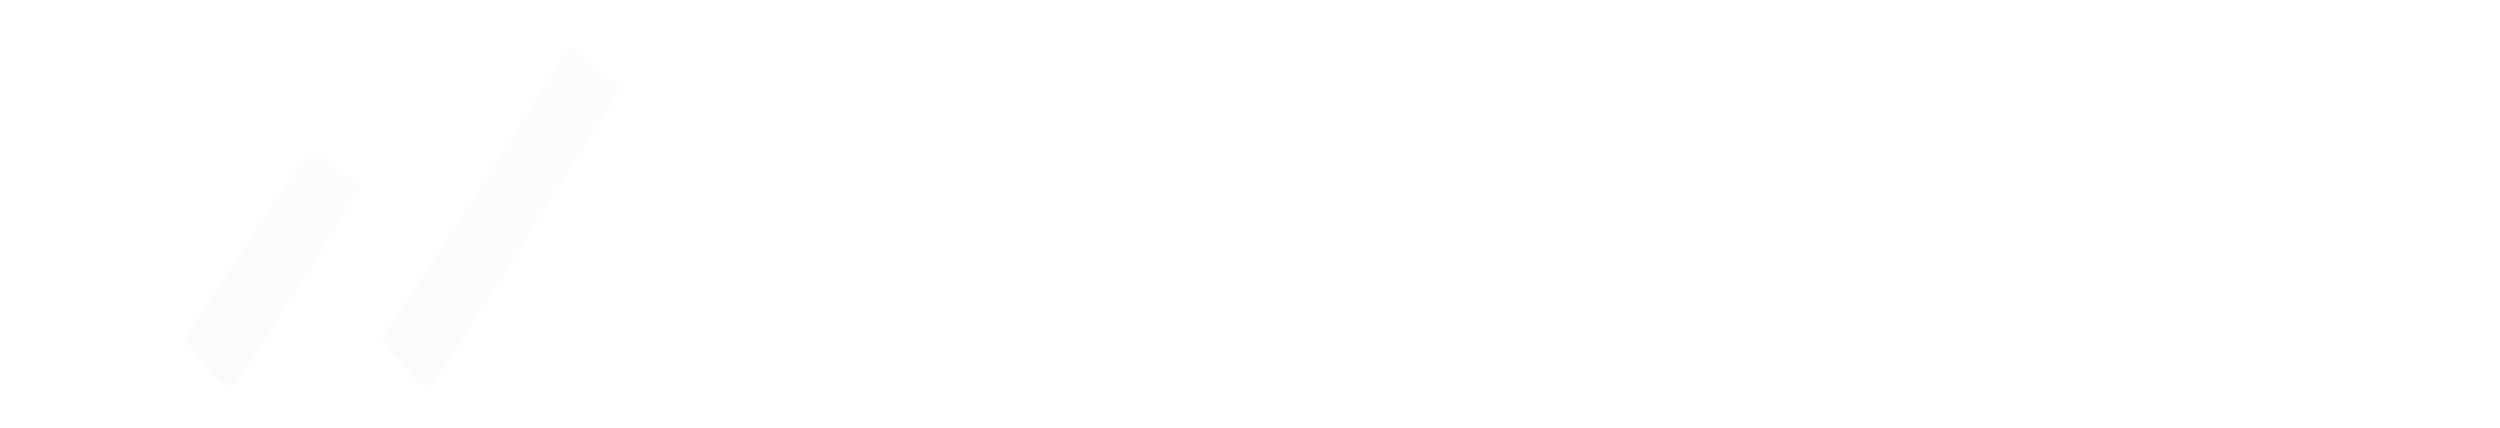 <svg width="146" height="25" viewBox="0 0 146 25" fill="none" xmlns="http://www.w3.org/2000/svg">
<path d="M27.663 18.698L25.362 22.286L24.711 22.907L23.478 23.392H22.392L21.515 22.907L20.925 21.949L23.061 18.698L25.362 15.165L27.663 11.59L33.36 2.58L36.296 5.062L29.956 15.165L27.663 18.698Z" fill="white"/>
<path d="M27.663 18.698L25.362 22.286L24.711 22.907L23.478 23.392H22.392L21.515 22.907L20.925 21.949L23.061 18.698L25.362 15.165L27.663 11.59L33.36 2.58L36.296 5.062L29.956 15.165L27.663 18.698Z" fill="url(#paint0_linear_11444_11247)"/>
<g filter="url(#filter0_d_11444_11247)">
<path d="M16.868 18.605L14.012 14.99H18.241L21.097 18.605L24.018 22.112C24.018 22.112 24.18 22.327 24.312 22.409C24.431 22.481 24.705 22.503 24.705 22.503C24.705 22.503 24.781 22.53 24.988 22.409C25.195 22.287 25.457 22.112 25.457 22.112C22.285 26.361 19.561 21.802 19.561 21.802L16.868 18.605Z" fill="white"/>
</g>
<path d="M19.95 10.398L16.727 7.916L21.5 6.969L22.455 12.51L19.95 10.398Z" fill="white"/>
<path d="M16.166 18.685L13.864 22.273L13.213 22.893L11.98 23.379H10.894L10.017 22.893L9.427 21.936L11.563 18.685L13.864 15.151L16.166 11.577L18.159 8.744L21.023 10.848L18.458 15.151L16.166 18.685Z" fill="white"/>
<path d="M16.166 18.685L13.864 22.273L13.213 22.893L11.98 23.379H10.894L10.017 22.893L9.427 21.936L11.563 18.685L13.864 15.151L16.166 11.577L18.159 8.744L21.023 10.848L18.458 15.151L16.166 18.685Z" fill="url(#paint1_linear_11444_11247)"/>
<g filter="url(#filter1_d_11444_11247)">
<path d="M5.554 18.605L0.5 11.551H4.729L9.583 18.605L12.504 22.112C12.504 22.112 12.665 22.327 12.798 22.409C12.917 22.481 13.191 22.503 13.191 22.503C13.191 22.503 13.267 22.53 13.474 22.409C13.681 22.287 13.943 22.112 13.943 22.112C10.771 26.361 8.165 22.112 8.165 22.112L5.554 18.605Z" fill="white"/>
</g>
<path d="M35.222 4.283L32 1.801L36.773 0.854L37.727 6.395L35.222 4.283Z" fill="white"/>
<path d="M44.43 5.844H47.184L50.43 14.504C50.641 15.074 50.816 15.574 50.957 16.004C51.105 16.434 51.234 16.836 51.344 17.211C51.617 16.305 51.902 15.418 52.199 14.551C52.238 14.441 52.266 14.367 52.281 14.328L55.727 5.164L59.359 14.504C59.531 14.957 59.691 15.41 59.84 15.863C59.996 16.316 60.141 16.773 60.273 17.234C60.352 16.883 60.457 16.496 60.59 16.074C60.723 15.652 60.895 15.152 61.105 14.574L64.328 5.844H67.106L60.461 23.668L56.547 13.883C56.375 13.445 56.219 13.027 56.078 12.629C55.938 12.223 55.812 11.84 55.703 11.48C55.57 11.941 55.438 12.375 55.305 12.781C55.172 13.18 55.035 13.562 54.895 13.93L51.051 23.668L44.43 5.844ZM78.191 17.82H69.309C69.371 18.859 69.68 19.672 70.234 20.258C70.789 20.836 71.527 21.125 72.449 21.125C73.269 21.125 73.953 20.953 74.5 20.609C75.047 20.266 75.523 19.711 75.93 18.945L78.074 20.141C77.449 21.258 76.676 22.09 75.754 22.637C74.832 23.184 73.75 23.457 72.508 23.457C70.727 23.457 69.309 22.914 68.254 21.828C67.199 20.742 66.672 19.293 66.672 17.48C66.672 15.738 67.215 14.309 68.301 13.191C69.394 12.066 70.797 11.504 72.508 11.504C74.297 11.504 75.691 12.016 76.691 13.039C77.691 14.062 78.191 15.496 78.191 17.34V17.82ZM75.555 16.109C75.453 15.312 75.148 14.707 74.641 14.293C74.133 13.871 73.438 13.66 72.555 13.66C71.719 13.66 71.047 13.863 70.539 14.27C70.031 14.676 69.676 15.289 69.473 16.109H75.555ZM83.312 17.41C83.312 18.543 83.602 19.457 84.18 20.152C84.766 20.848 85.519 21.195 86.441 21.195C87.402 21.195 88.144 20.875 88.668 20.234C89.199 19.594 89.465 18.684 89.465 17.504C89.465 16.332 89.188 15.418 88.633 14.762C88.086 14.098 87.332 13.766 86.371 13.766C85.41 13.766 84.66 14.086 84.121 14.727C83.582 15.367 83.312 16.262 83.312 17.41ZM83.394 4.836V13.707C83.691 13.004 84.164 12.461 84.812 12.078C85.469 11.695 86.25 11.504 87.156 11.504C88.633 11.504 89.828 12.051 90.742 13.145C91.664 14.23 92.125 15.66 92.125 17.434C92.125 19.301 91.672 20.773 90.766 21.852C89.867 22.922 88.633 23.457 87.062 23.457C86.281 23.457 85.586 23.301 84.977 22.988C84.375 22.676 83.848 22.199 83.394 21.559V23H80.852V4.836H83.394ZM97.363 23H94.82V11.891H97.211V13.707C97.719 12.934 98.293 12.371 98.934 12.02C99.582 11.66 100.344 11.48 101.219 11.48C102.086 11.48 102.805 11.664 103.375 12.031C103.945 12.391 104.379 12.941 104.676 13.684C105.262 12.918 105.883 12.359 106.539 12.008C107.203 11.656 107.957 11.48 108.801 11.48C109.535 11.48 110.176 11.617 110.723 11.891C111.27 12.156 111.695 12.547 112 13.062C112.141 13.305 112.242 13.594 112.305 13.93C112.375 14.266 112.41 14.746 112.41 15.371V16.262V23H109.867V17.293C109.867 15.801 109.707 14.82 109.387 14.352C109.074 13.875 108.512 13.637 107.699 13.637C106.699 13.637 105.984 13.957 105.555 14.598C105.133 15.23 104.922 16.344 104.922 17.938V23H102.355V17.293C102.355 15.918 102.188 14.965 101.852 14.434C101.523 13.902 100.953 13.637 100.141 13.637C99.641 13.637 99.184 13.75 98.769 13.977C98.356 14.203 98.027 14.516 97.785 14.914C97.629 15.172 97.519 15.488 97.457 15.863C97.394 16.238 97.363 16.93 97.363 17.938V23ZM126.273 23H123.73V21.559C123.277 22.199 122.746 22.676 122.137 22.988C121.535 23.301 120.844 23.457 120.062 23.457C118.492 23.457 117.254 22.922 116.348 21.852C115.449 20.773 115 19.301 115 17.434C115 15.66 115.461 14.23 116.383 13.145C117.305 12.051 118.508 11.504 119.992 11.504C120.898 11.504 121.672 11.695 122.312 12.078C122.961 12.453 123.434 12.996 123.73 13.707V11.891H126.273V23ZM123.801 17.41C123.801 16.262 123.531 15.367 122.992 14.727C122.461 14.086 121.715 13.766 120.754 13.766C119.793 13.766 119.035 14.098 118.48 14.762C117.934 15.418 117.66 16.332 117.66 17.504C117.66 18.684 117.926 19.594 118.457 20.234C118.988 20.875 119.738 21.195 120.707 21.195C121.621 21.195 122.363 20.848 122.934 20.152C123.512 19.457 123.801 18.543 123.801 17.41ZM130.551 23H127.738L131.945 17.023L128.348 11.891H131.148L132.707 14.188C132.871 14.422 133.016 14.648 133.141 14.867C133.266 15.086 133.379 15.309 133.48 15.535C133.574 15.348 133.68 15.152 133.797 14.949C133.922 14.738 134.078 14.477 134.266 14.164L135.812 11.891H138.59L134.992 17.047L139.164 23H136.387L134.324 20.082L134.23 19.941C133.832 19.34 133.574 18.879 133.457 18.559C133.301 18.855 133.148 19.133 133 19.391C132.859 19.641 132.715 19.875 132.566 20.094L130.551 23ZM140.441 7.086C140.441 6.656 140.598 6.285 140.91 5.973C141.23 5.66 141.609 5.504 142.047 5.504C142.5 5.504 142.875 5.656 143.172 5.961C143.477 6.258 143.629 6.633 143.629 7.086C143.629 7.539 143.477 7.922 143.172 8.234C142.867 8.539 142.492 8.691 142.047 8.691C141.609 8.691 141.23 8.535 140.91 8.223C140.598 7.902 140.441 7.523 140.441 7.086ZM140.781 23V11.891H143.324V23H140.781Z" fill="white"/>
<defs>
<filter id="filter0_d_11444_11247" x="13.718" y="14.501" width="12.424" height="9.913" filterUnits="userSpaceOnUse" color-interpolation-filters="sRGB">
<feFlood flood-opacity="0" result="BackgroundImageFix"/>
<feColorMatrix in="SourceAlpha" type="matrix" values="0 0 0 0 0 0 0 0 0 0 0 0 0 0 0 0 0 0 127 0" result="hardAlpha"/>
<feOffset dx="0.196"/>
<feGaussianBlur stdDeviation="0.245"/>
<feComposite in2="hardAlpha" operator="out"/>
<feColorMatrix type="matrix" values="0 0 0 0 0 0 0 0 0 0 0 0 0 0 0 0 0 0 0.25 0"/>
<feBlend mode="normal" in2="BackgroundImageFix" result="effect1_dropShadow_11444_11247"/>
<feBlend mode="normal" in="SourceGraphic" in2="effect1_dropShadow_11444_11247" result="shape"/>
</filter>
<filter id="filter1_d_11444_11247" x="0.206" y="11.061" width="14.421" height="13.428" filterUnits="userSpaceOnUse" color-interpolation-filters="sRGB">
<feFlood flood-opacity="0" result="BackgroundImageFix"/>
<feColorMatrix in="SourceAlpha" type="matrix" values="0 0 0 0 0 0 0 0 0 0 0 0 0 0 0 0 0 0 127 0" result="hardAlpha"/>
<feOffset dx="0.196"/>
<feGaussianBlur stdDeviation="0.245"/>
<feComposite in2="hardAlpha" operator="out"/>
<feColorMatrix type="matrix" values="0 0 0 0 0 0 0 0 0 0 0 0 0 0 0 0 0 0 0.25 0"/>
<feBlend mode="normal" in2="BackgroundImageFix" result="effect1_dropShadow_11444_11247"/>
<feBlend mode="normal" in="SourceGraphic" in2="effect1_dropShadow_11444_11247" result="shape"/>
</filter>
<linearGradient id="paint0_linear_11444_11247" x1="22.644" y1="22.502" x2="33.969" y2="15.107" gradientUnits="userSpaceOnUse">
<stop stop-color="#F9FAFB"/>
<stop offset="1" stop-color="#F9FAFB" stop-opacity="0.5"/>
</linearGradient>
<linearGradient id="paint1_linear_11444_11247" x1="11.146" y1="22.489" x2="22.471" y2="15.094" gradientUnits="userSpaceOnUse">
<stop stop-color="#F9FAFB"/>
<stop offset="1" stop-color="#F9FAFB" stop-opacity="0.5"/>
</linearGradient>
</defs>
</svg>
